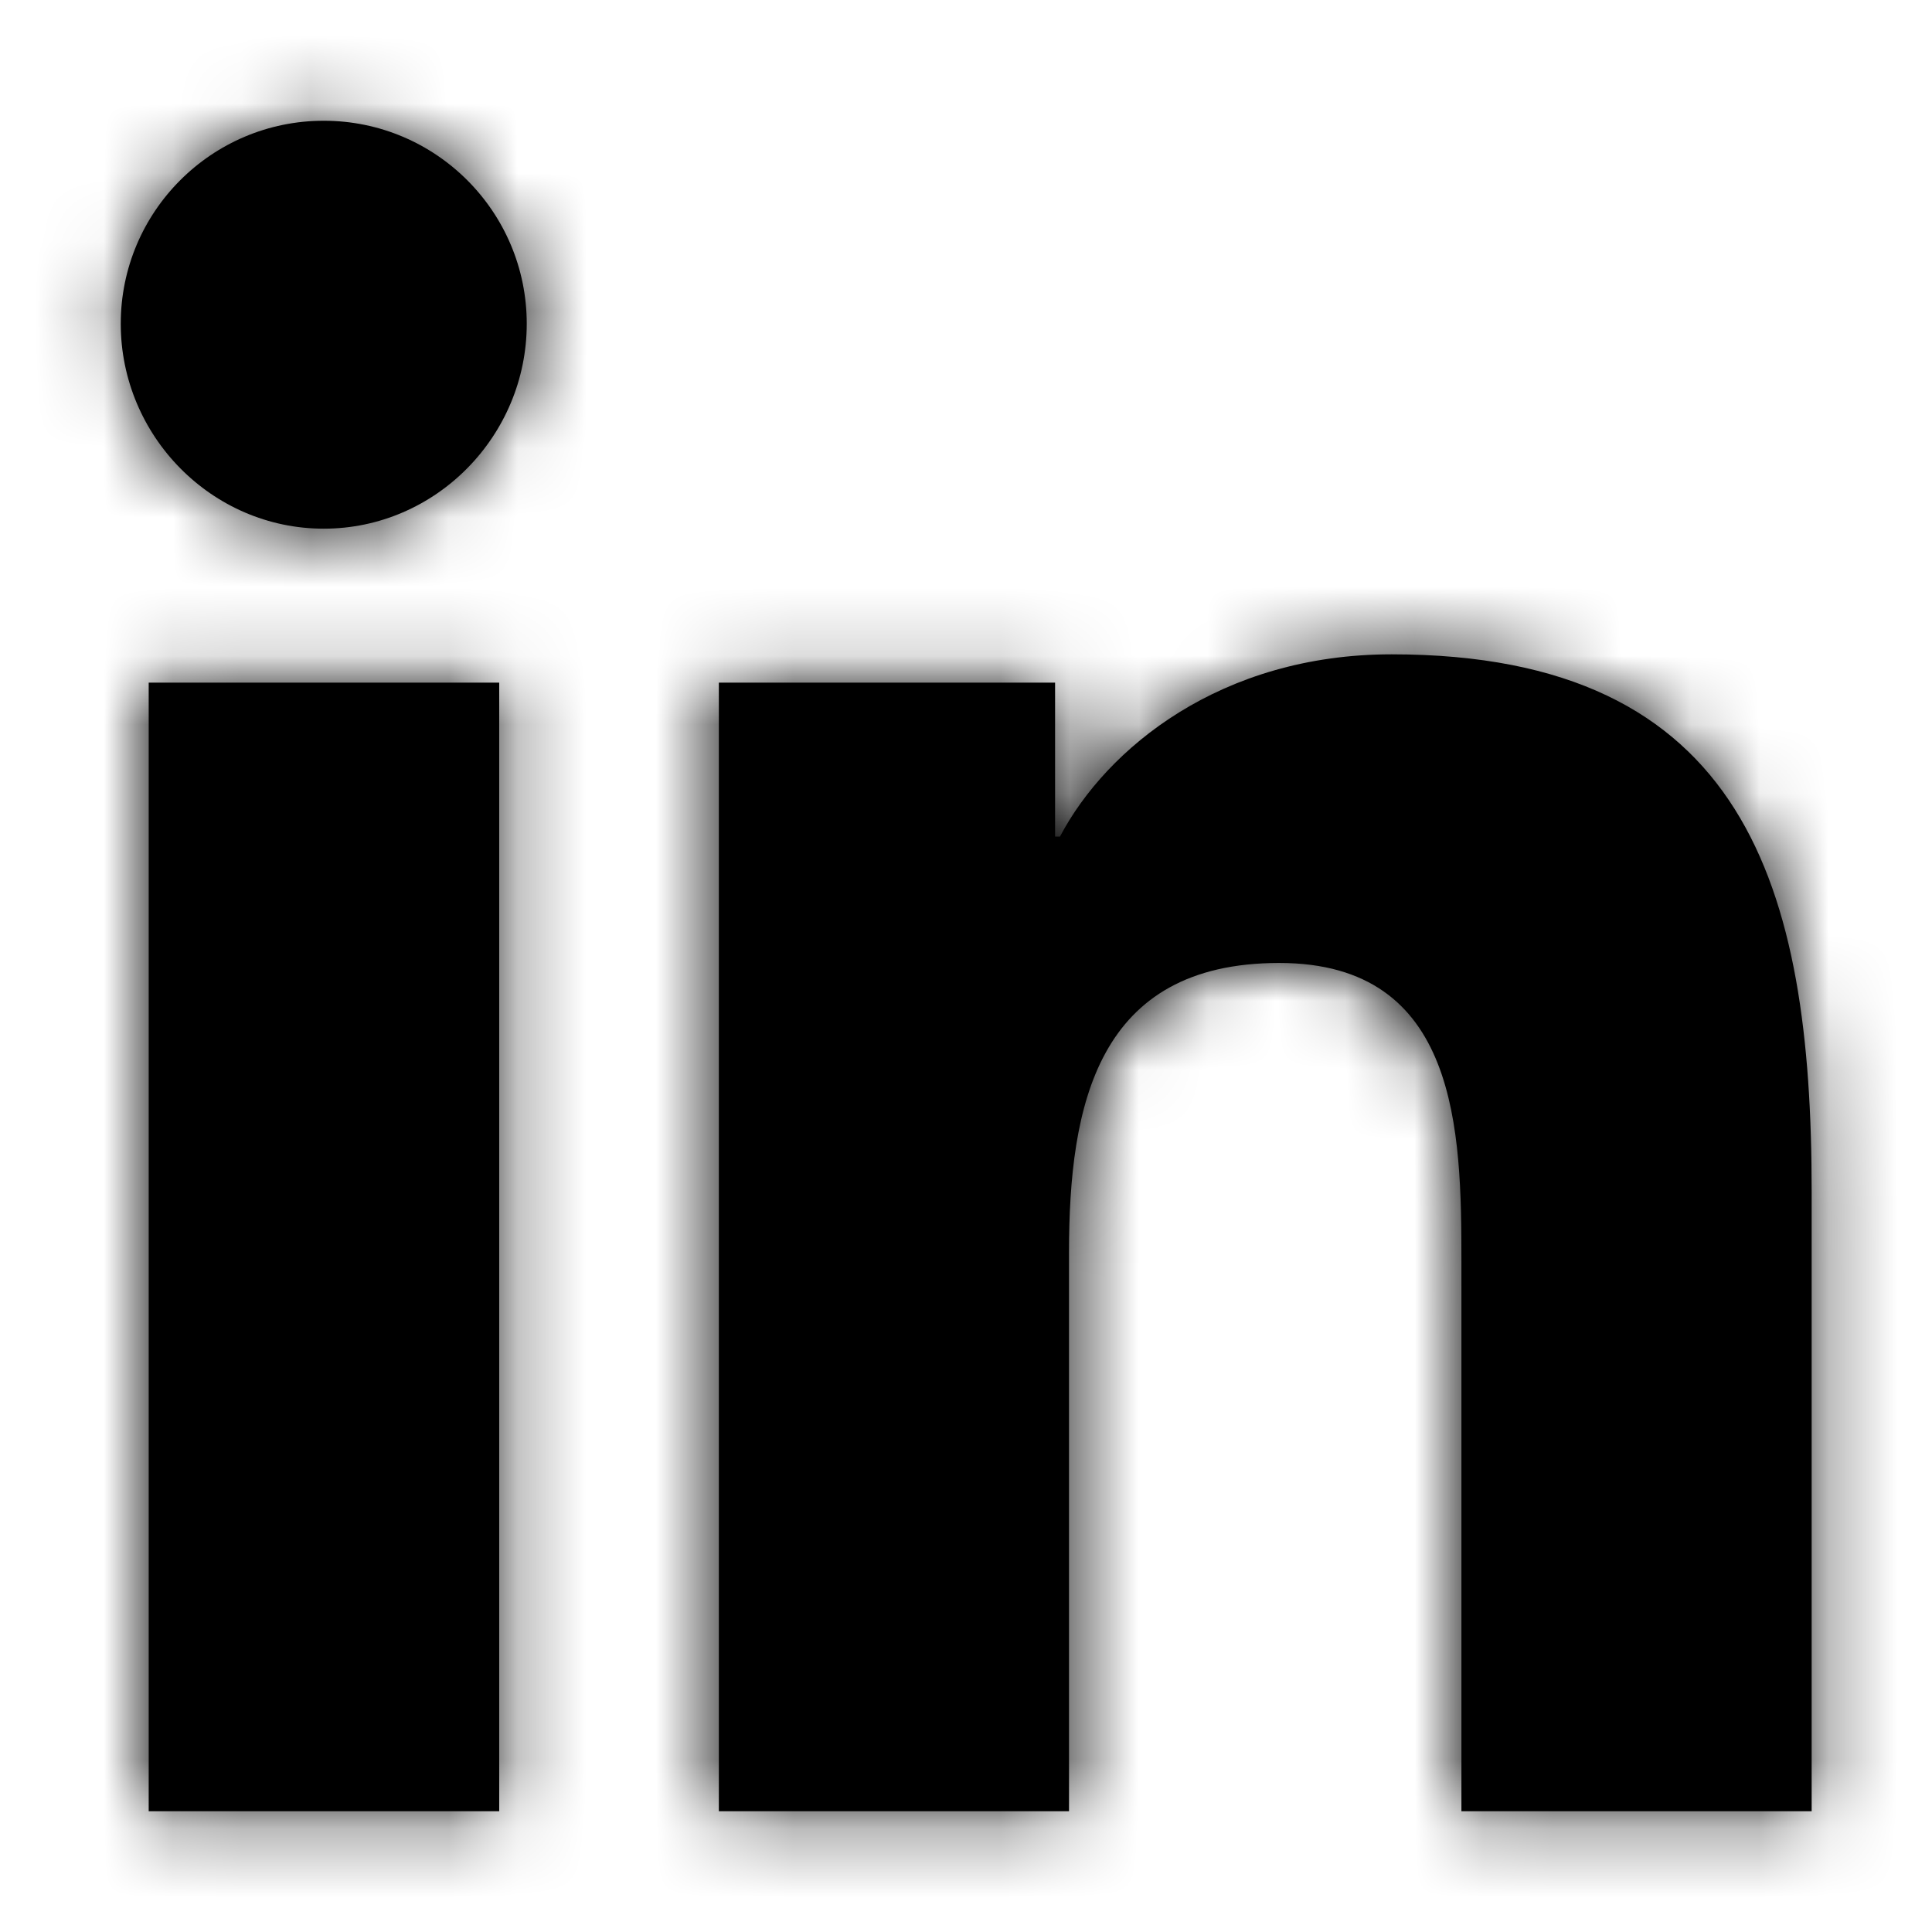 <svg width="28" height="28" viewBox="0 0 28 28" fill="none" xmlns="http://www.w3.org/2000/svg">
<path fill-rule="evenodd" clip-rule="evenodd" d="M4.692 7.662C3.068 7.662 1.75 6.316 1.75 4.692C1.75 3.068 3.068 1.75 4.692 1.75C6.316 1.75 7.634 3.068 7.634 4.692C7.634 6.316 6.316 7.662 4.692 7.662ZM7.235 26.25H2.155V9.893H7.235V26.25ZM21.18 26.25H26.25H26.256V17.265C26.256 12.868 25.309 9.483 20.169 9.483C17.697 9.483 16.04 10.839 15.362 12.124H15.291V9.893H10.418V26.25H15.493V18.151C15.493 16.018 15.898 13.956 18.539 13.956C21.142 13.956 21.18 16.39 21.18 18.288V26.25Z" fill="black"/>
<mask id="mask0_2_1530" style="mask-type:alpha" maskUnits="userSpaceOnUse" x="1" y="1" width="26" height="26">
<path fill-rule="evenodd" clip-rule="evenodd" d="M4.692 7.662C3.068 7.662 1.75 6.316 1.75 4.692C1.75 3.068 3.068 1.75 4.692 1.75C6.316 1.75 7.634 3.068 7.634 4.692C7.634 6.316 6.316 7.662 4.692 7.662ZM7.235 26.25H2.155V9.893H7.235V26.25ZM21.18 26.25H26.25H26.256V17.265C26.256 12.868 25.309 9.483 20.169 9.483C17.697 9.483 16.04 10.839 15.362 12.124H15.291V9.893H10.418V26.25H15.493V18.151C15.493 16.018 15.898 13.956 18.539 13.956C21.142 13.956 21.18 16.39 21.18 18.288V26.25Z" fill="white"/>
</mask>
<g mask="url(#mask0_2_1530)">
<rect width="28" height="28" fill="black"/>
</g>
</svg>
